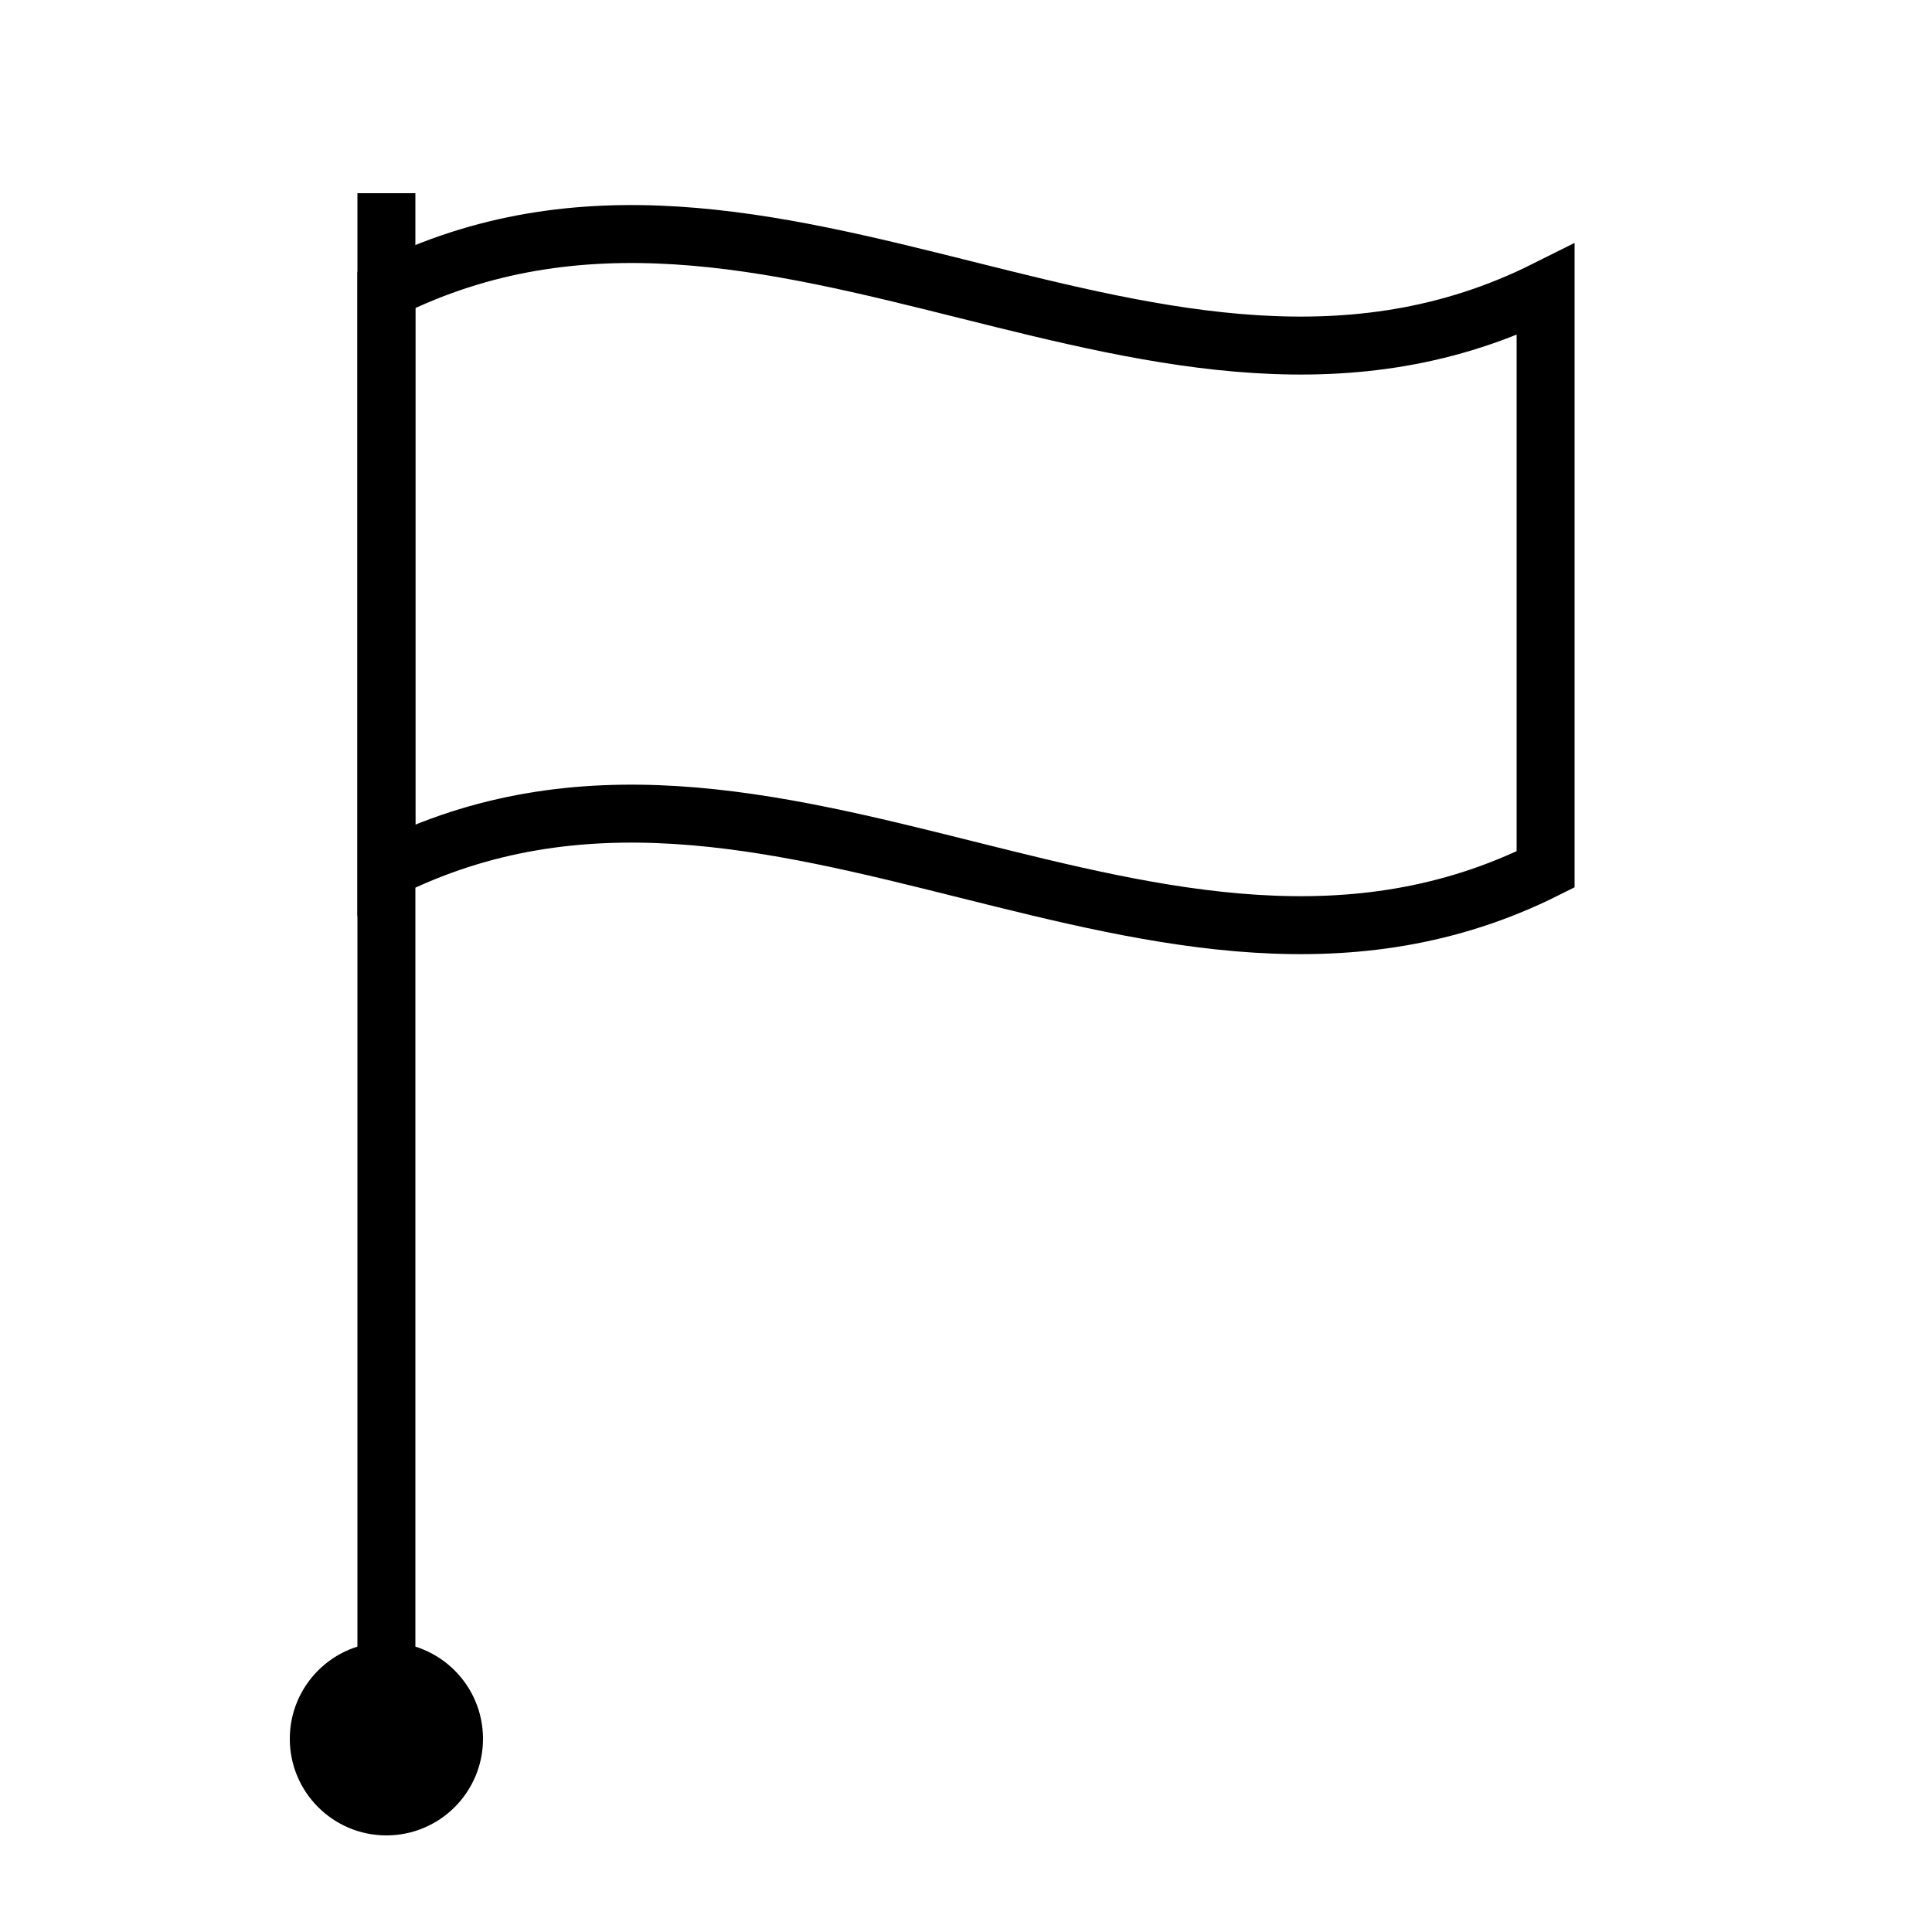 <svg width="100" height="100" viewBox="0 0 100 100" fill="none" xmlns="http://www.w3.org/2000/svg">
  <line x1="20" y1="10" x2="20" y2="90" stroke="currentColor" stroke-width="3"/>
  <path d="M20 15 C 40 5, 60 25, 80 15 L 80 45 C 60 55, 40 35, 20 45 Z" stroke="currentColor" stroke-width="3" fill="none"/>
  <circle cx="20" cy="90" r="5" fill="currentColor"/>
</svg> 